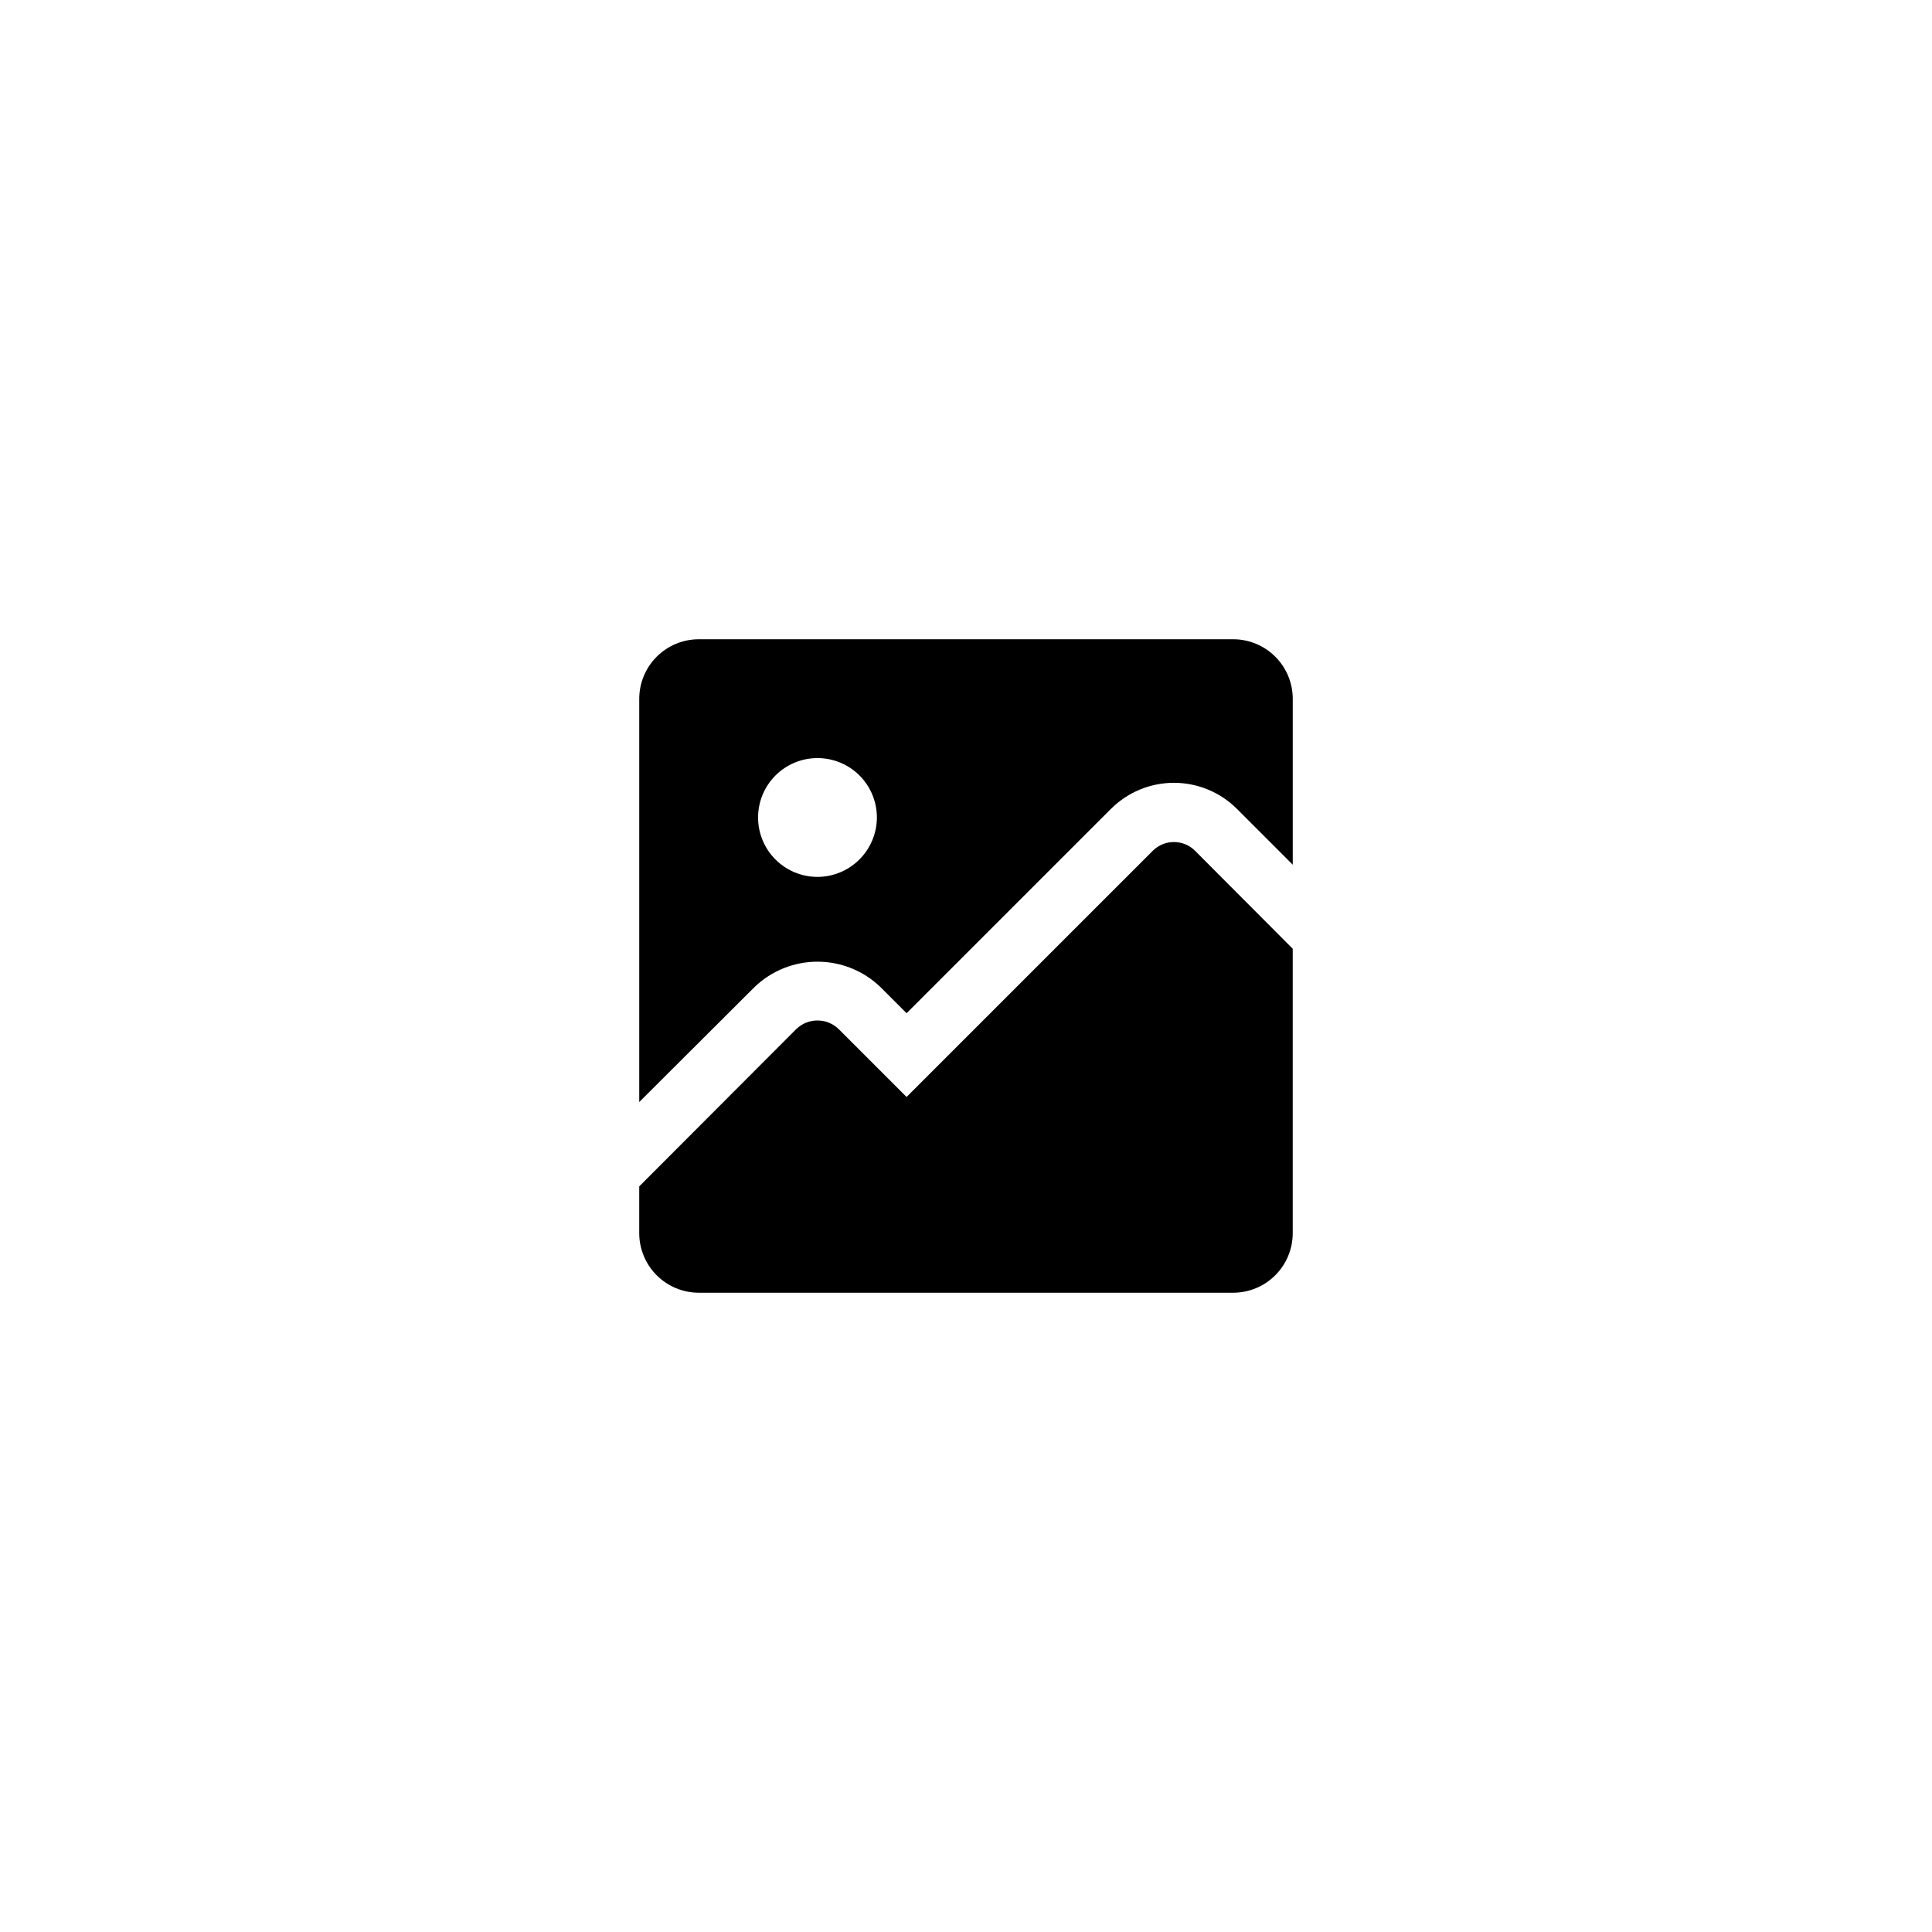 <?xml version="1.0" encoding="UTF-8"?>
<!-- Uploaded to: ICON Repo, www.svgrepo.com, Generator: ICON Repo Mixer Tools -->
<svg fill="#000000" width="800px" height="800px" version="1.1" viewBox="144 144 512 512" xmlns="http://www.w3.org/2000/svg">
 <g>
  <path d="m470.85 313.41h-141.7c-4.172 0.012-8.168 1.676-11.117 4.625s-4.613 6.945-4.625 11.117v106.9l30.543-30.465c4.484-4.316 10.465-6.731 16.688-6.731 6.227 0 12.207 2.414 16.691 6.731l6.926 6.926 54.16-54.16v0.004c4.43-4.422 10.43-6.906 16.688-6.906 6.258 0 12.262 2.484 16.691 6.906l14.797 14.801v-44.008c-0.012-4.172-1.676-8.168-4.625-11.117-2.949-2.949-6.945-4.613-11.117-4.625zm-110.21 62.977c-4.176 0-8.18-1.66-11.133-4.613-2.949-2.949-4.609-6.957-4.609-11.133s1.66-8.18 4.609-11.133c2.953-2.949 6.957-4.609 11.133-4.609s8.184 1.66 11.133 4.609c2.953 2.953 4.613 6.957 4.613 11.133-0.012 4.172-1.676 8.172-4.625 11.121-2.949 2.949-6.949 4.613-11.121 4.625z"/>
  <path d="m460.69 369.45 25.898 25.98v75.414c-0.012 4.172-1.676 8.168-4.625 11.117-2.949 2.949-6.945 4.613-11.117 4.625h-141.7c-4.172-0.012-8.168-1.676-11.117-4.625-2.949-2.949-4.613-6.945-4.625-11.117v-12.438l41.645-41.723c3.125-2.992 8.051-2.992 11.176 0l18.027 18.027 65.258-65.258v-0.004c3.094-3.066 8.086-3.066 11.18 0z"/>
 </g>
</svg>